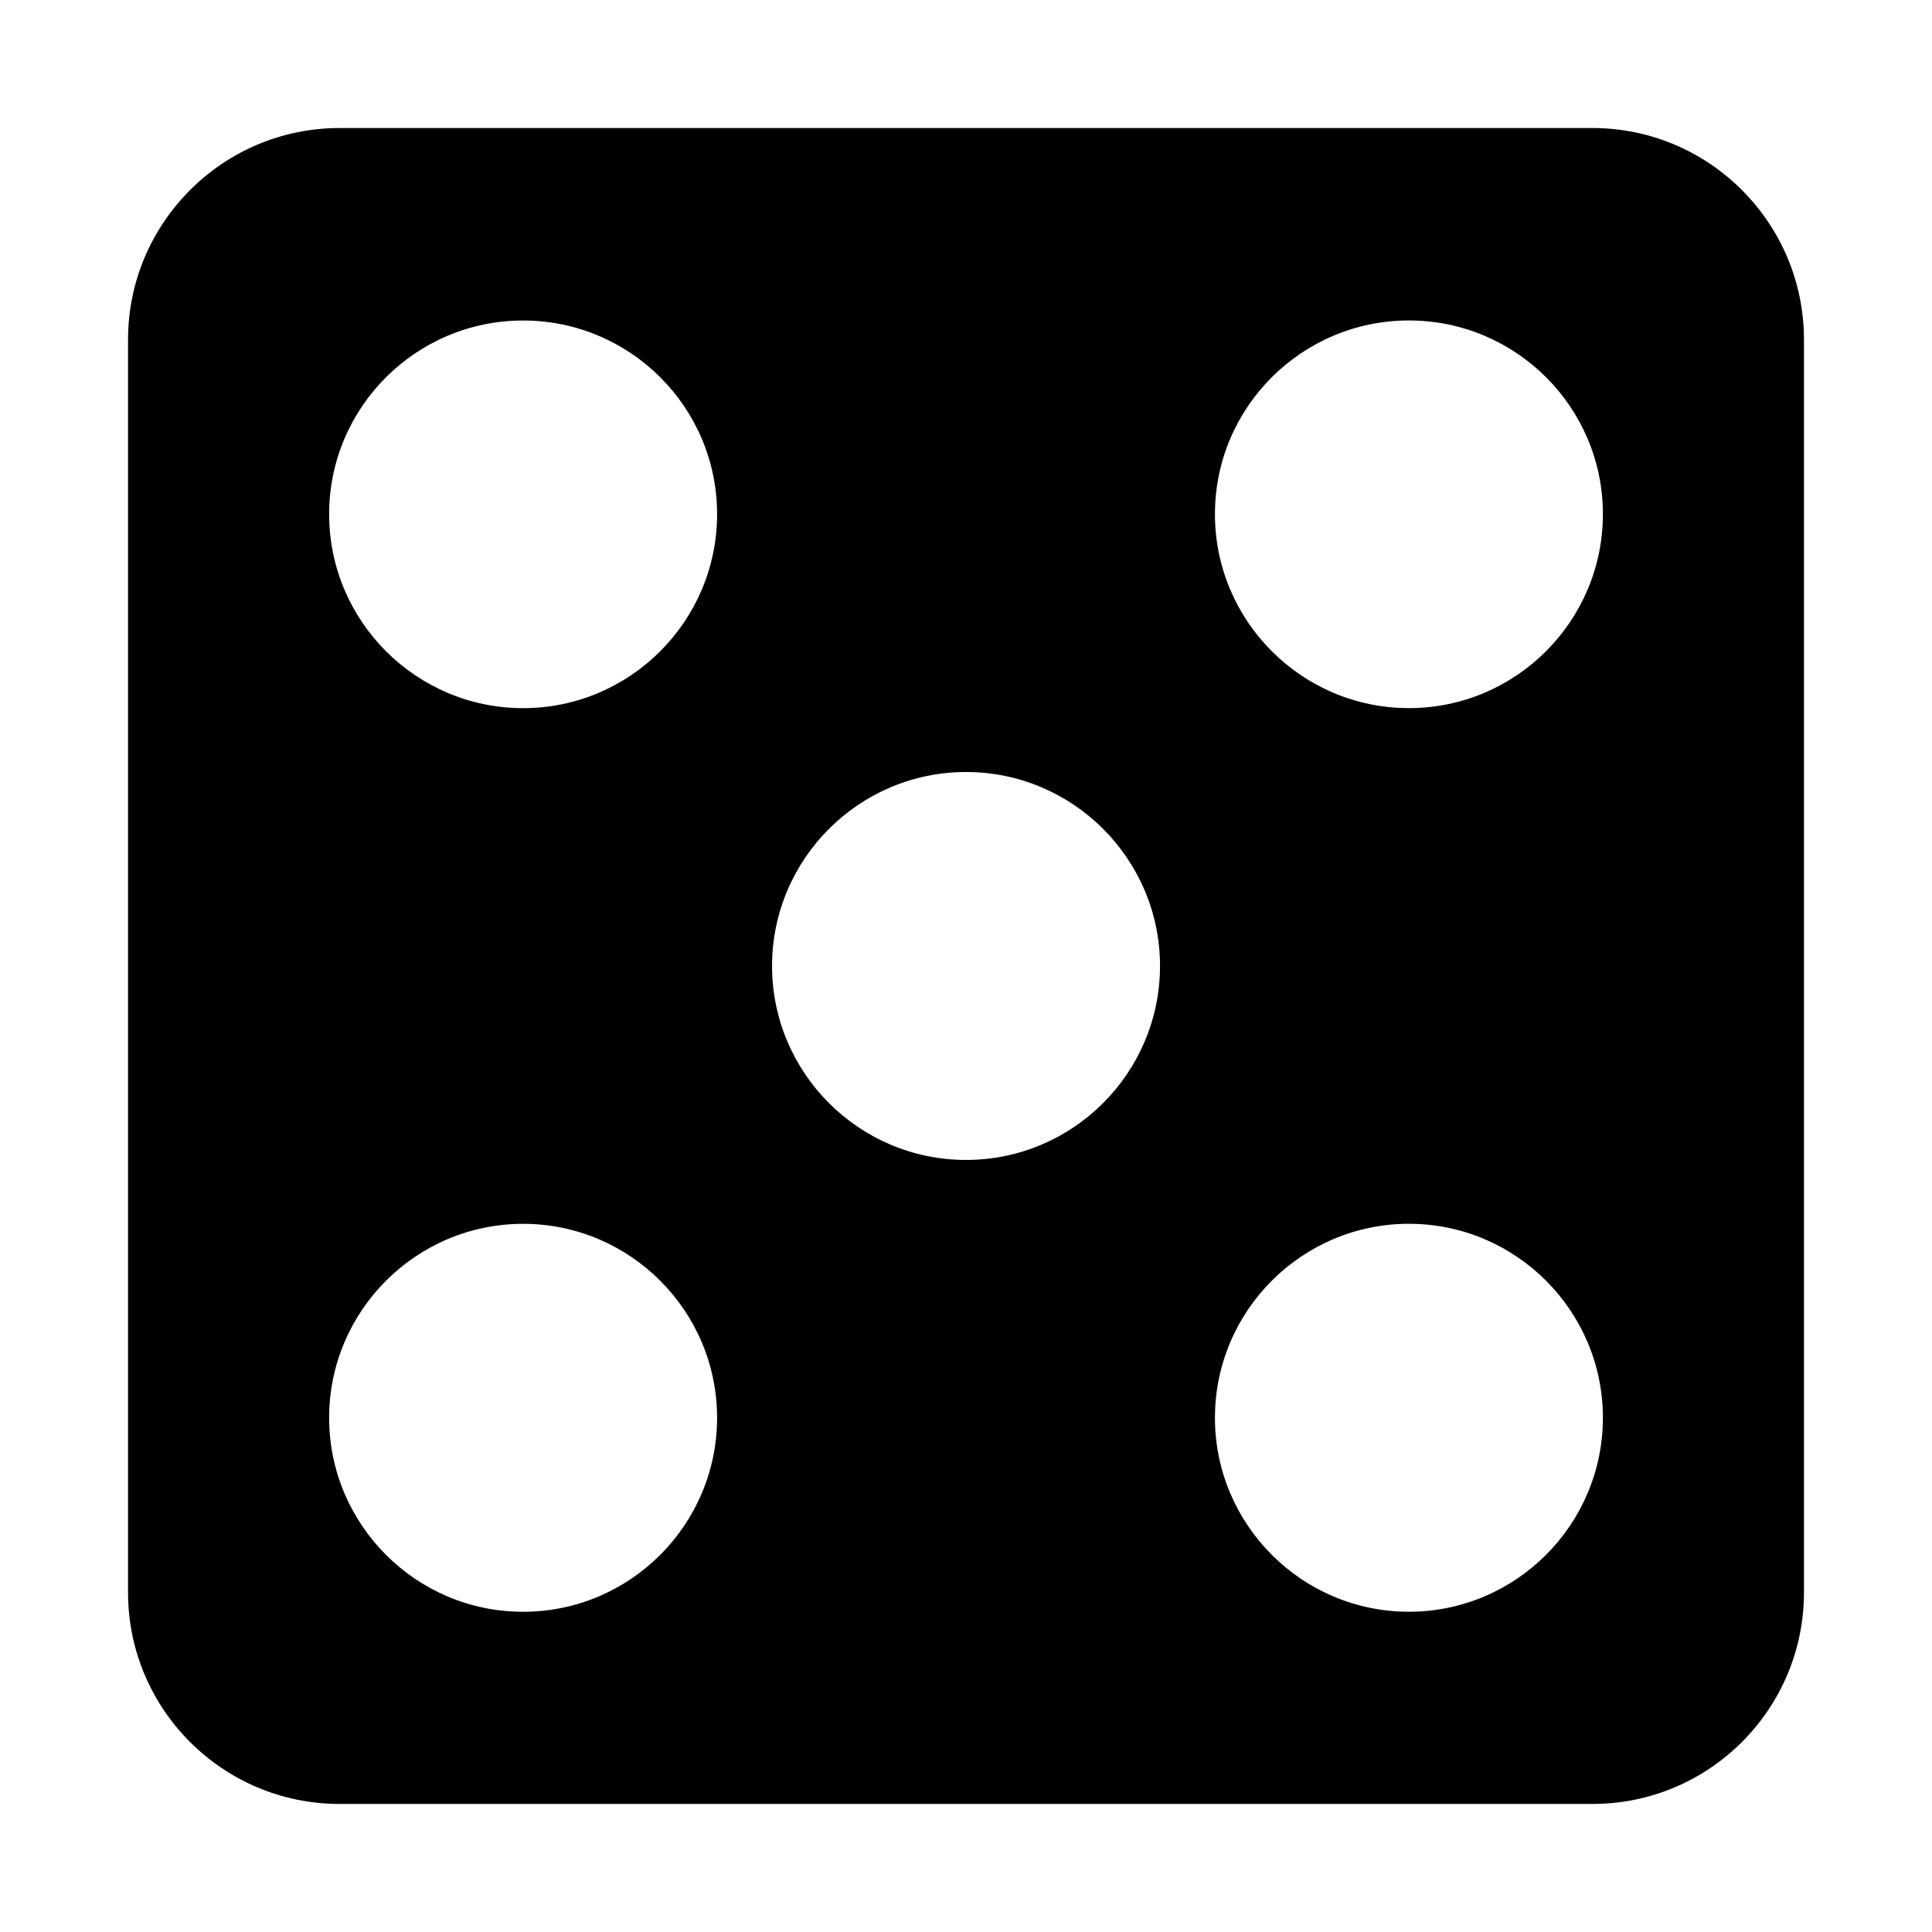 <?xml version="1.0" encoding="UTF-8"?>
<!-- Uploaded to: SVG Repo, www.svgrepo.com, Generator: SVG Repo Mixer Tools -->
<svg fill="#000000" width="800px" height="800px" version="1.1" viewBox="144 144 512 512" xmlns="http://www.w3.org/2000/svg">
 <path d="m566.02 177.93h-332.04c-30.938 0-56.047 25.191-56.047 56.047v332.04c0 30.938 25.113 56.047 56.047 56.047h332.04c30.938 0 56.047-25.113 56.047-56.047v-332.04c0-30.855-25.109-56.047-56.047-56.047zm-283.39 393.21c-28.34 0-51.406-23.066-51.406-51.406 0-28.34 23.074-51.406 51.406-51.406 28.348 0 51.406 23.066 51.406 51.406 0 28.34-23.066 51.406-51.406 51.406zm0-239.47c-28.34 0-51.406-23.066-51.406-51.406 0-28.34 23.074-51.324 51.406-51.324 28.348 0 51.406 22.984 51.406 51.324 0 28.344-23.066 51.406-51.406 51.406zm117.38 119.73c-28.34 0-51.406-23.066-51.406-51.406 0-28.336 23.066-51.402 51.406-51.402s51.406 23.066 51.406 51.406c-0.004 28.336-23.07 51.402-51.406 51.402zm117.37 119.73c-28.348 0-51.406-23.066-51.406-51.406 0-28.34 23.066-51.406 51.406-51.406s51.406 23.066 51.406 51.406c-0.004 28.34-23.066 51.406-51.406 51.406zm0-239.47c-28.348 0-51.406-23.066-51.406-51.406 0-28.34 23.066-51.324 51.406-51.324s51.406 22.984 51.406 51.324c-0.004 28.344-23.066 51.406-51.406 51.406z"/>
</svg>